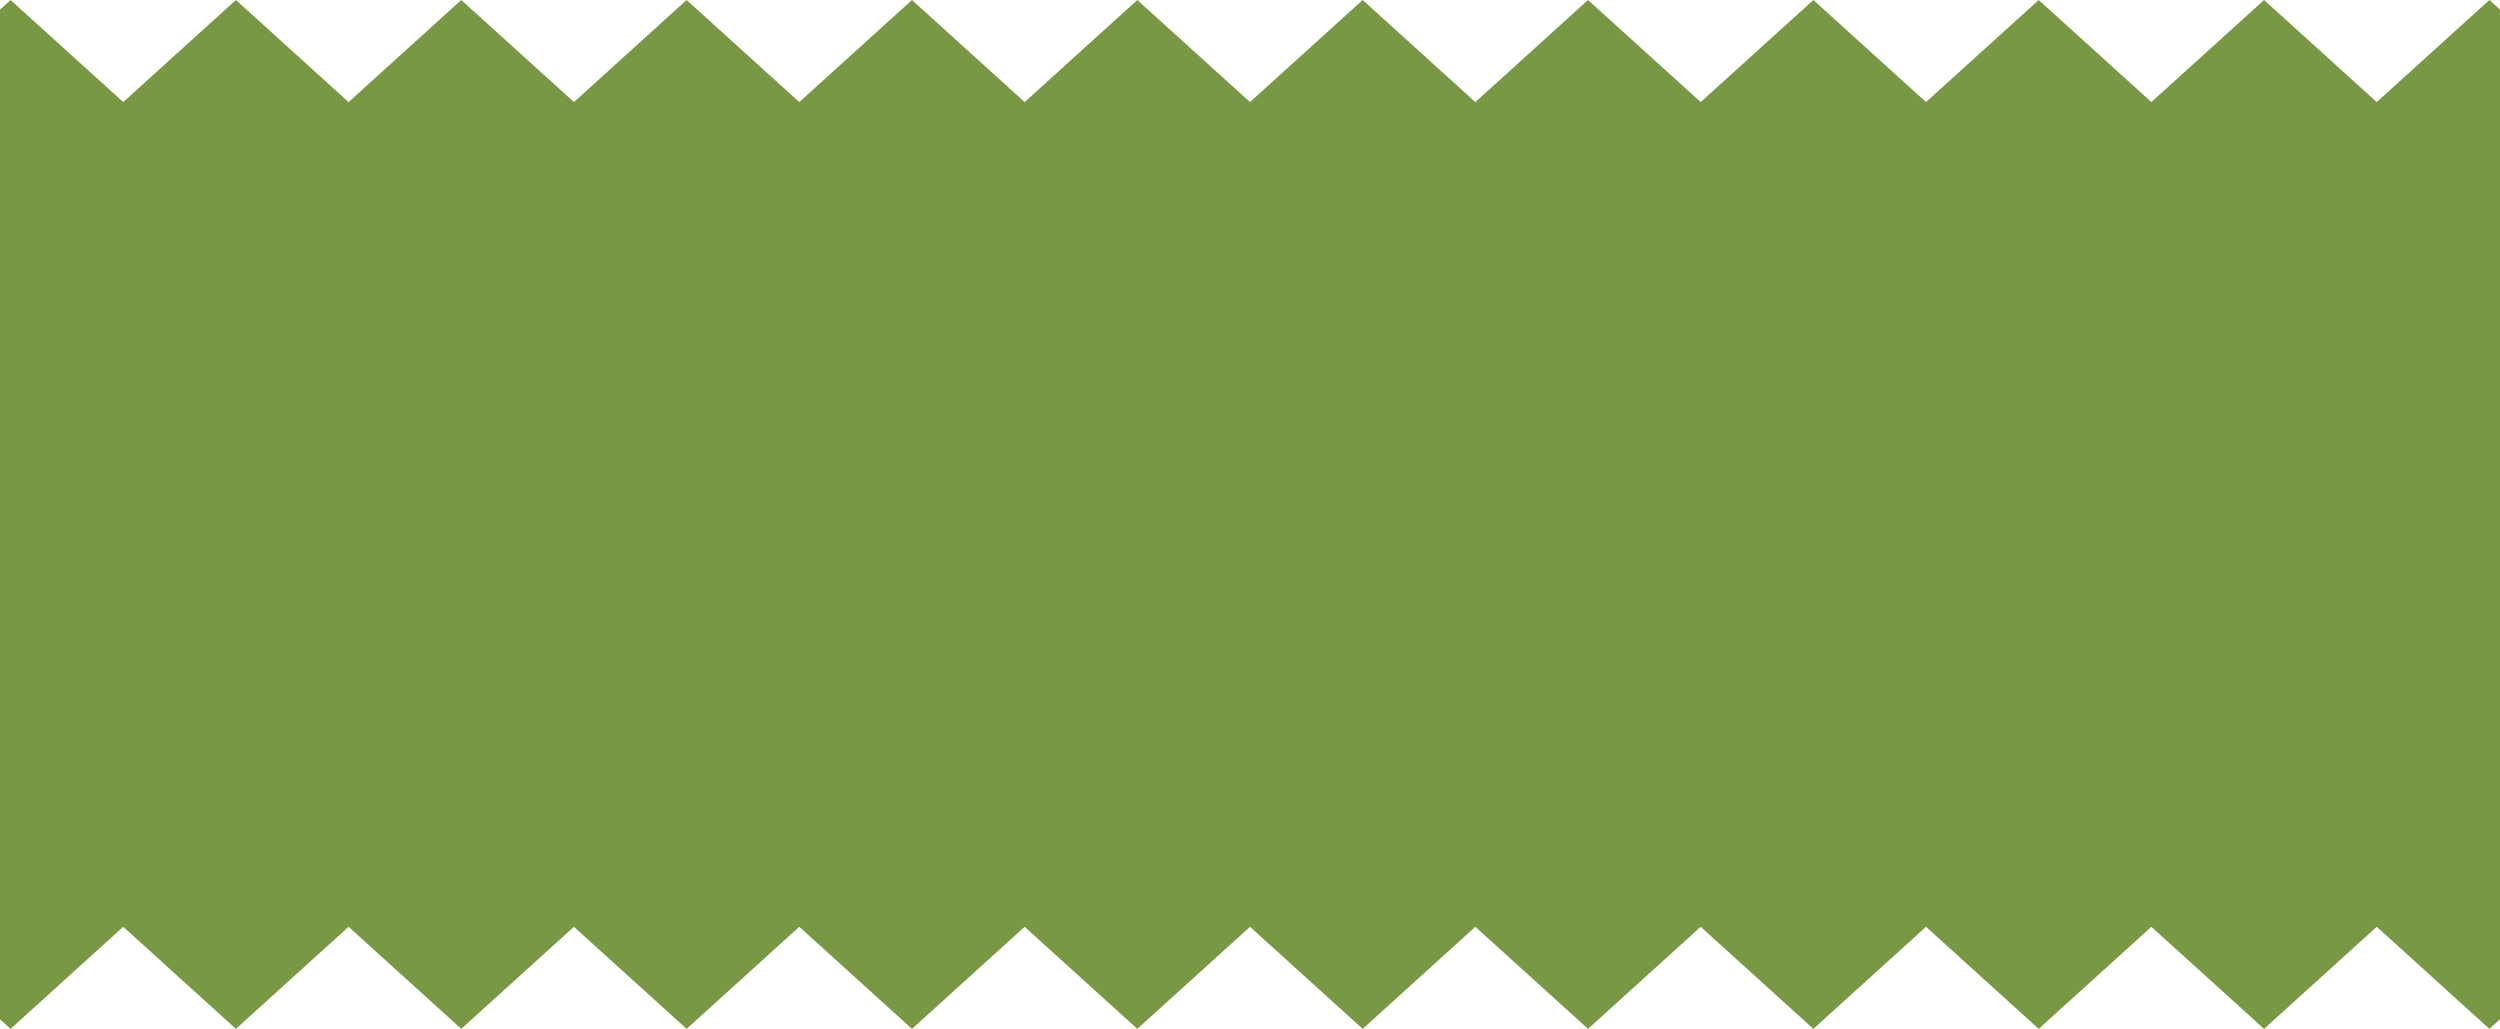 <?xml version="1.0" encoding="UTF-8"?> <svg xmlns="http://www.w3.org/2000/svg" width="537" height="221" viewBox="0 0 537 221" fill="none"><path d="M534.723 0L510.52 21.923L486.318 0L462.115 21.923L437.912 0L413.709 21.923L389.511 0L365.309 21.923L341.106 0L316.903 21.923L292.7 0L268.498 21.923L244.295 0L220.092 21.923L195.889 0L171.687 21.923L147.484 0L123.281 21.923L99.078 0L74.876 21.923L50.673 0L26.47 21.923L2.267 0L0 2.057V25.128V195.868V218.939L2.267 221L26.47 199.077L50.673 221L74.876 199.077L99.078 221L123.281 199.077L147.484 221L171.687 199.077L195.889 221L220.092 199.077L244.295 221L268.498 199.077L292.7 221L316.903 199.077L341.106 221L365.309 199.077L389.511 221L413.709 199.077L437.912 221L462.115 199.077L486.318 221L510.52 199.077L534.723 221L537 218.936V195.868V25.128V2.061L534.723 0Z" fill="#789844"></path></svg> 